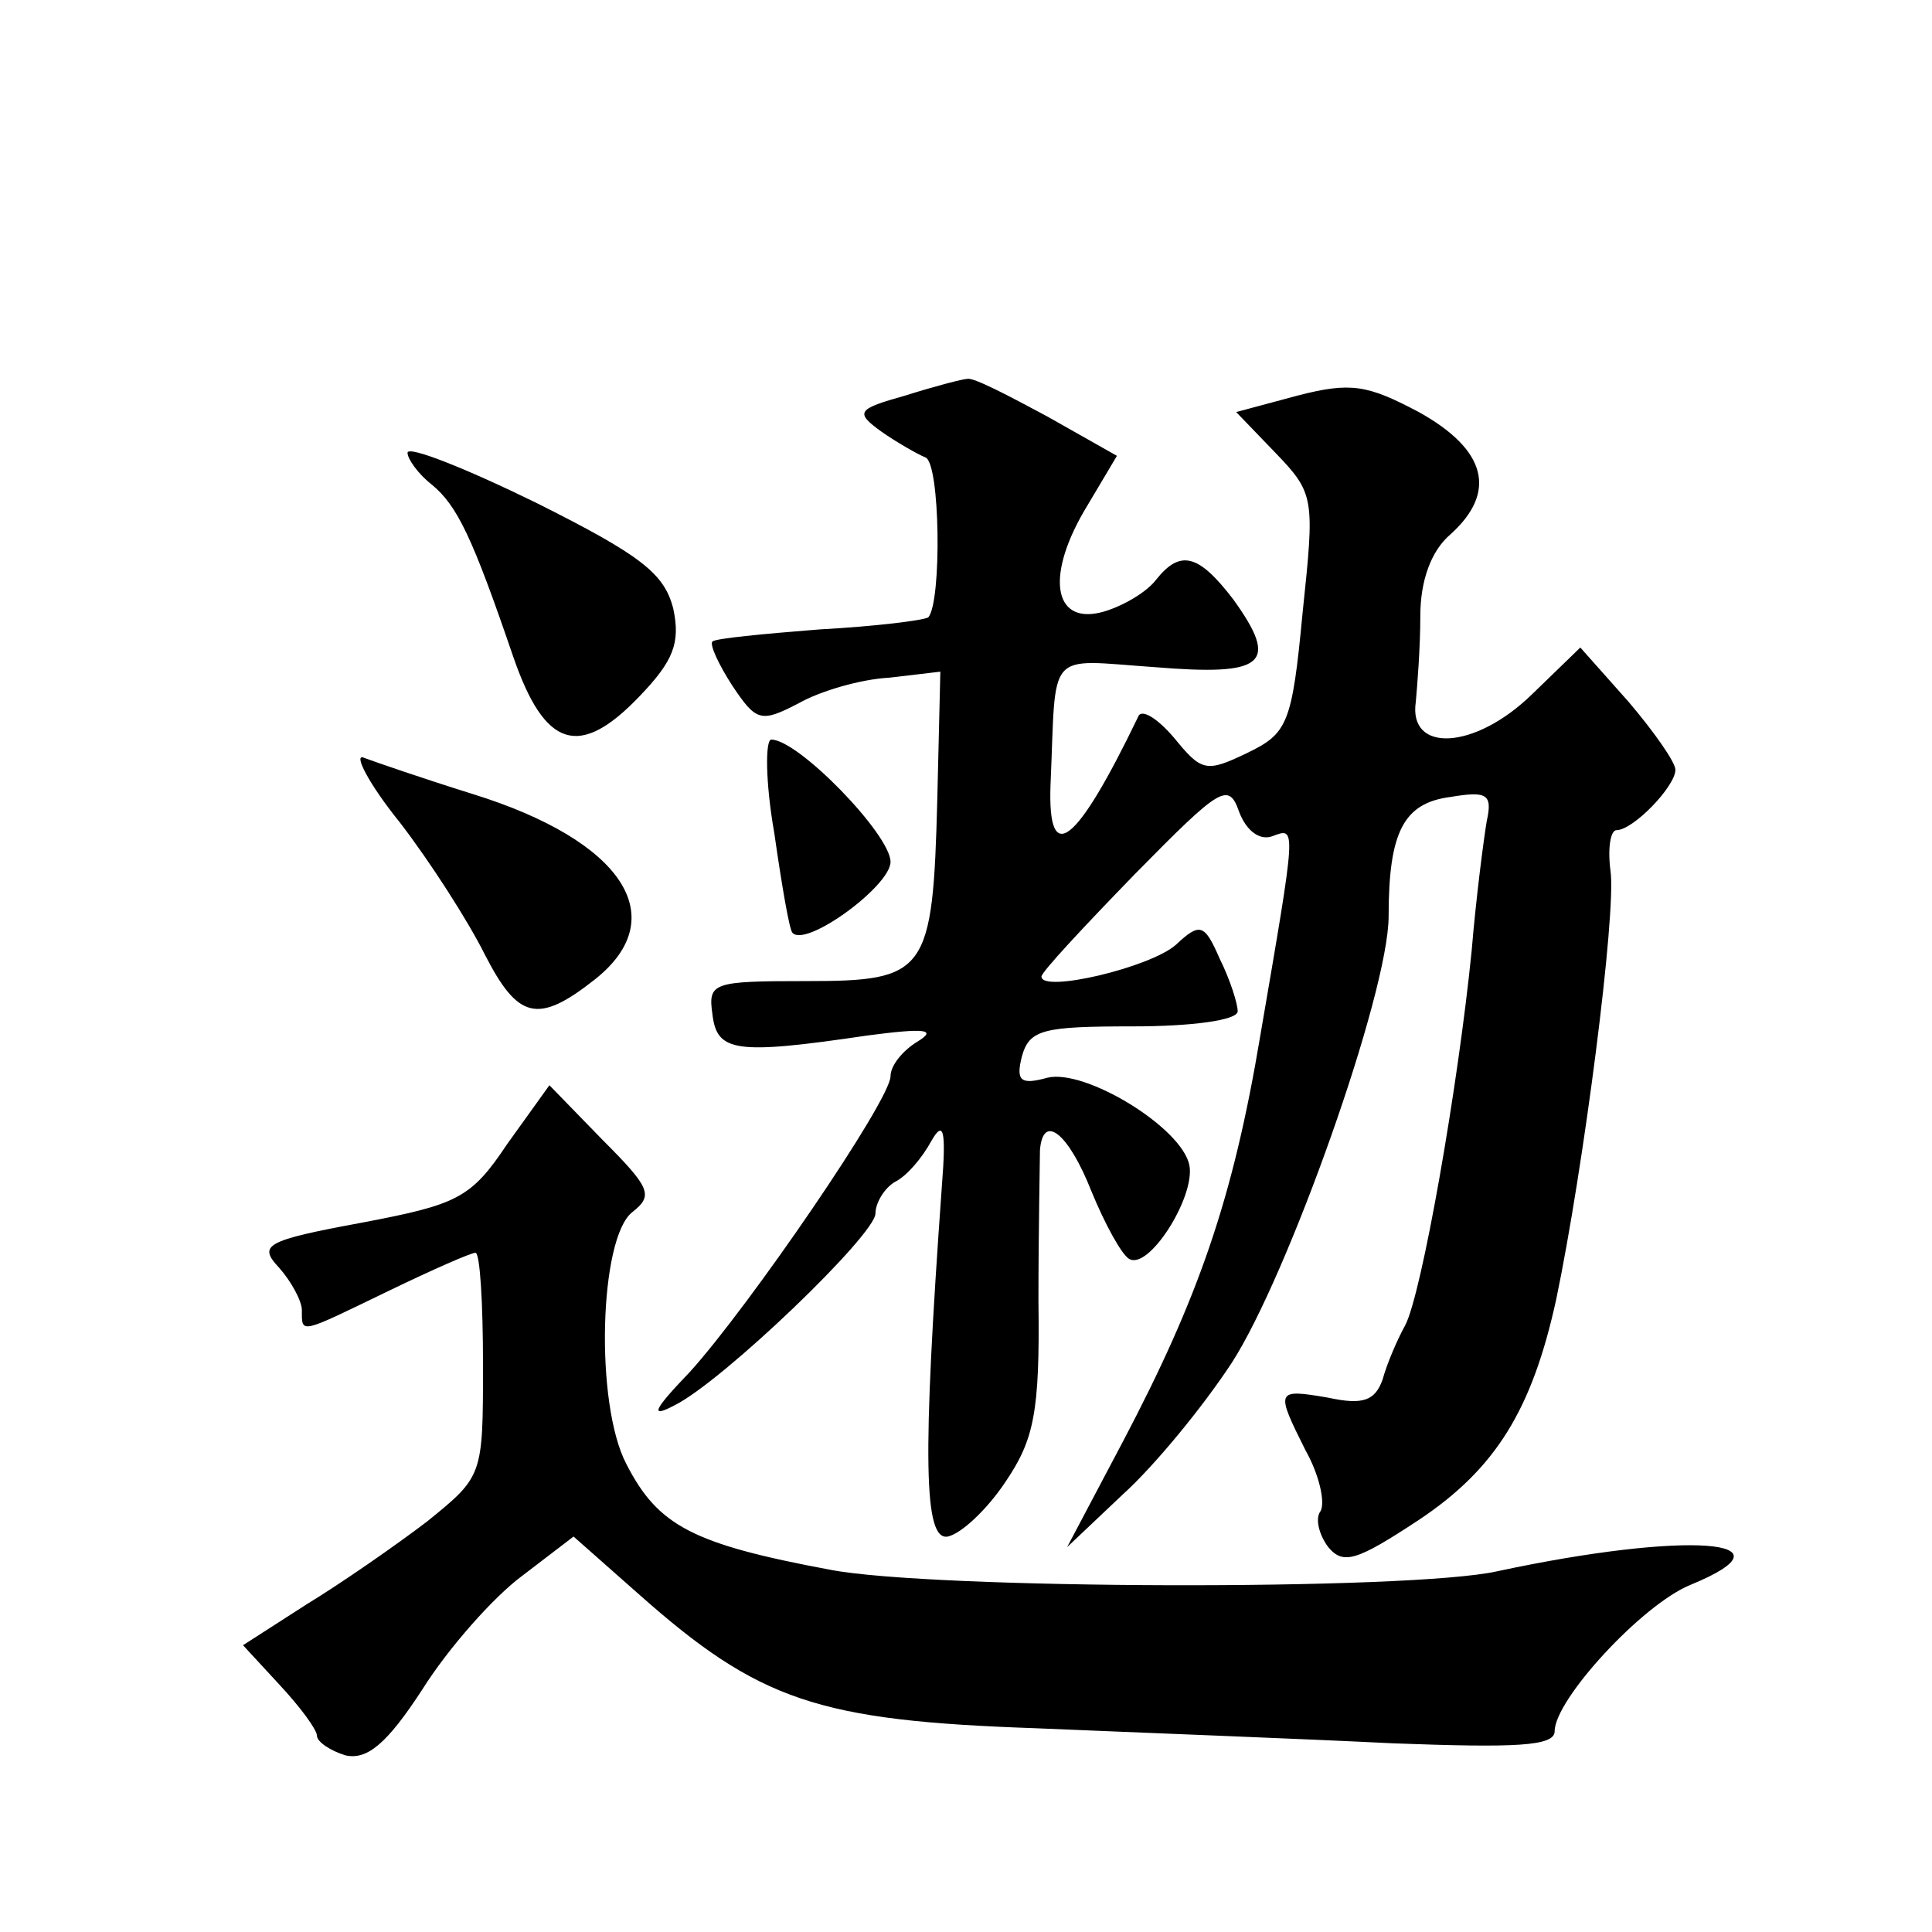 <?xml version="1.0" standalone="no"?>
<!DOCTYPE svg PUBLIC "-//W3C//DTD SVG 20010904//EN"
 "http://www.w3.org/TR/2001/REC-SVG-20010904/DTD/svg10.dtd">
<svg version="1.0" xmlns="http://www.w3.org/2000/svg"
 width="128pt" height="128pt" viewBox="0 0 128 128"
 preserveAspectRatio="xMidYMid meet">
<g transform="translate(0,128) scale(0.1,-0.1)"
fill="#0" stroke="none">
<path d="M600 1018 c-32 -9 -34 -11 -16 -24 10 -7 24 -15 29 -17 10 -3 11 -96 2
-106 -3 -2 -35 -6 -72 -8 -38 -3 -69 -6 -71 -8 -2 -2 4 -15 13 -29 16 -24 19 -25
44 -12 14 8 41 16 60 17 l34 4 -2 -84 c-3 -116 -7 -121 -87 -121 -62 0 -65 -1 -62
-22 3 -25 15 -27 103 -14 38 5 46 4 33 -4 -10 -6 -18 -16 -18 -23 0 -16 -94 -153
-133 -196 -24 -25 -27 -31 -10 -22 32 16 133 113 133 127 0 7 6 17 13 21 8 4 18
16 24 27 8 14 10 8 7 -30 -13 -181 -12 -235 4 -232 9 2 26 18 38 36 19 28 23 46
22 120 0 48 1 93 1 100 2 25 19 11 34 -27 9 -22 20 -42 25 -45 13 -8 44 41 40 62
-5 25 -69 64 -94 58 -18 -5 -21 -2 -17 14 5 18 14 20 74 20 38 0 69 4 69 10 0 5
-5 21 -12 35 -10 23 -13 24 -29 9 -17 -15 -89 -32 -89 -21 0 3 28 33 62 68 57 58
62 61 69 41 5 -13 14 -19 22 -16 16 6 16 8 -8 -132 -18 -108 -41 -174 -91 -269
l-37 -70 37 35 c21 19 53 58 72 87 37 57 104 245 104 296 0 56 10 75 41 79 24 4
28 2 24 -16 -2 -12 -7 -50 -10 -86 -9 -90 -33 -227 -44 -248 -5 -9 -12 -25 -15
-36 -5 -14 -13 -17 -36 -12 -35 6 -35 5 -15 -35 9 -16 13 -34 10 -40 -4 -5 -1 -16
5 -24 10 -12 19 -9 60 18 51 34 75 73 91 146 18 86 40 256 36 284 -2 15 0 27 4
27 11 0 39 29 39 40 0 5 -14 25 -31 45 l-32 36 -32 -31 c-38 -37 -82 -39 -77 -5
1 11 3 36 3 57 0 23 7 43 20 54 31 28 24 56 -21 81 -34 18 -45 20 -80 11 l-41 -11
26 -27 c26 -27 26 -30 18 -106 -7 -74 -10 -80 -37 -93 -27 -13 -30 -12 -48 10 -11
13 -22 20 -24 14 -41 -85 -60 -100 -58 -45 4 91 -4 83 69 78 73 -6 83 2 52 45 -23
30 -35 33 -51 13 -6 -8 -21 -17 -34 -21 -33 -10 -40 21 -14 66 l22 37 -46 26 c-26
14 -49 26 -53 25 -3 0 -22 -5 -41 -11z M270 980 c0 -4 7 -14 16 -21 17 -14 27 -35
54 -114 21 -61 44 -68 84 -26 22 23 27 35 22 58 -6 23 -21 35 -91 70 -47 23 -85
38 -85 33z M513 728 c5 -35 10 -64 12 -66 9 -10 65 31 65 47 0 18 -61 81 -79 81
-4 0 -4 -28 2 -62z M265 735 c20 -26 45 -65 56 -87 22 -43 35 -47 73 -17 52 41
19 92 -81 123 -32 10 -64 21 -72 24 -7 3 3 -17 24 -43z M336 522 c-24 -36 -33 -40
-96 -52 -65 -12 -69 -15 -55 -30 8 -9 15 -22 15 -28 0 -16 -2 -16 58 13 29 14 54
25 57 25 3 0 5 -33 5 -74 0 -74 0 -74 -37 -104 -21 -16 -57 -41 -80 -55 l-42 -27
24 -26 c14 -15 25 -30 25 -34 0 -4 9 -10 19 -13 14 -3 27 7 51 44 17 27 47 61 66
75 l34 26 43 -38 c80 -71 119 -84 263 -89 71 -3 177 -7 237 -10 81 -3 107 -2 107
8 0 21 58 84 90 97 73 30 -2 36 -128 9 -58 -13 -375 -12 -442 1 -91 17 -114 29
-135 70 -21 40 -18 150 4 167 14 11 12 16 -20 48 l-35 36 -28 -39z"/>
</g>
</svg>
